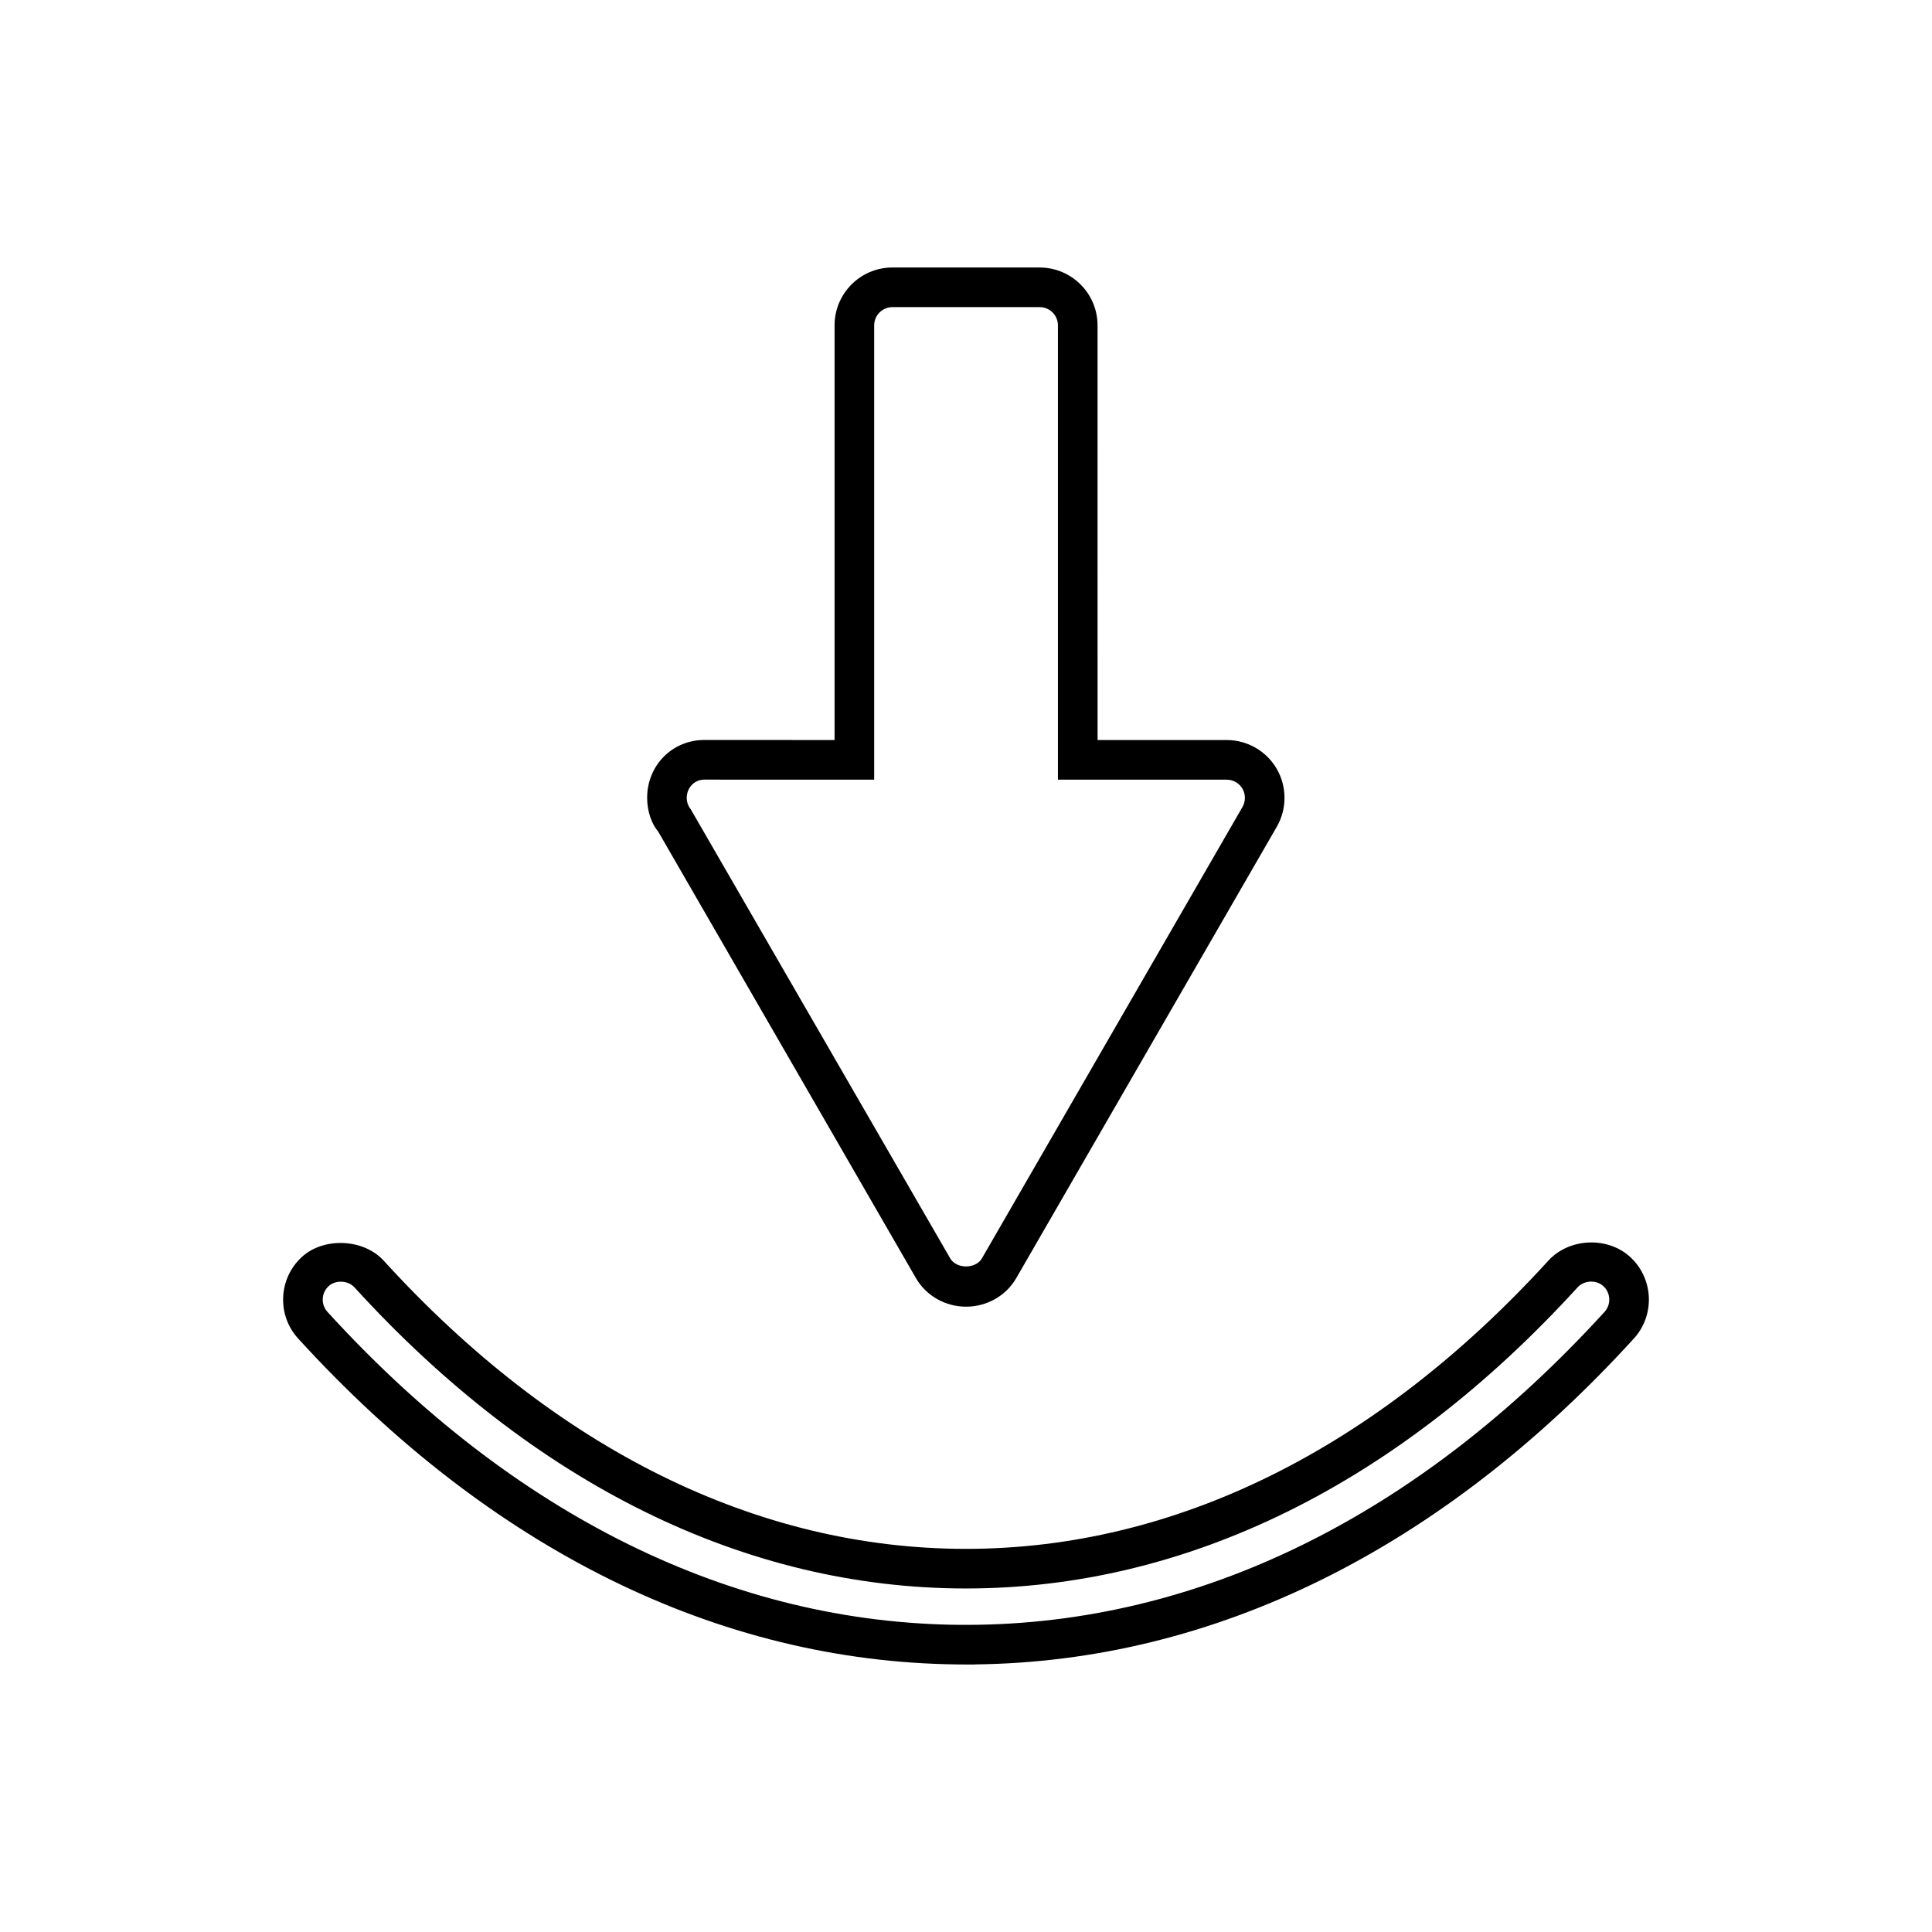 <?xml version="1.0" encoding="UTF-8"?>
<!-- Uploaded to: ICON Repo, www.svgrepo.com, Generator: ICON Repo Mixer Tools -->
<svg fill="#000000" width="800px" height="800px" version="1.1" viewBox="144 144 512 512" xmlns="http://www.w3.org/2000/svg">
 <g>
  <path d="m397.74 585.09v0.016l1.145-0.004c0.273 0 0.551 0.004 0.828 0.004h2.625v-0.02c63.406-0.703 123.75-30.523 174.64-86.344 5.688-6.234 5.246-15.945-0.98-21.648-5.988-5.484-16.168-5.023-21.664 0.988-45.562 49.961-98.93 76.383-154.34 76.383-55.402 0-108.77-26.406-154.31-76.375-5.297-5.824-15.859-6.309-21.68-0.988-6.231 5.711-6.672 15.414-0.98 21.633 50.91 55.828 111.28 85.66 174.71 86.355zm1.176-10.484c-60.836-0.336-118.96-29.004-168.14-82.949-1.789-1.957-1.648-5.012 0.32-6.816 0.828-0.762 1.973-1.18 3.227-1.18 1.426 0 2.738 0.547 3.606 1.496 47.59 52.203 103.63 79.805 162.07 79.805 58.441 0 114.49-27.598 162.07-79.797 1.738-1.891 4.953-2.047 6.832-0.332 1.969 1.801 2.109 4.863 0.316 6.832-49.379 54.16-107.78 82.84-168.88 82.941z"/>
  <path d="m419.53 214.89h-39.035c-8.449 0-15.324 6.875-15.324 15.324v109.9l-34.512-0.012c-8.5 0-15.16 6.734-15.16 15.336 0 3.484 1.16 6.879 2.93 8.941l68.336 118.39c2.699 4.633 7.777 7.516 13.262 7.516 5.496 0 10.586-2.891 13.277-7.547l69.074-119.66c2.707-4.707 2.707-10.562 0-15.277-2.719-4.738-7.809-7.684-13.281-7.684h-34.227l-0.008-109.9c-0.004-8.449-6.879-15.32-15.332-15.32zm-15.32 262.6c-1.645 2.84-6.742 2.828-8.375 0.02l-68.785-119.05c-0.688-0.852-1.055-1.891-1.055-3.012 0-2.719 2.047-4.84 4.664-4.84l45.008 0.012v-120.4c0-2.664 2.168-4.828 4.828-4.828h39.035c2.664 0 4.832 2.164 4.832 4.828v120.4h44.723c1.727 0 3.328 0.922 4.184 2.41 0.855 1.492 0.855 3.344 0.004 4.824z"/>
 </g>
</svg>